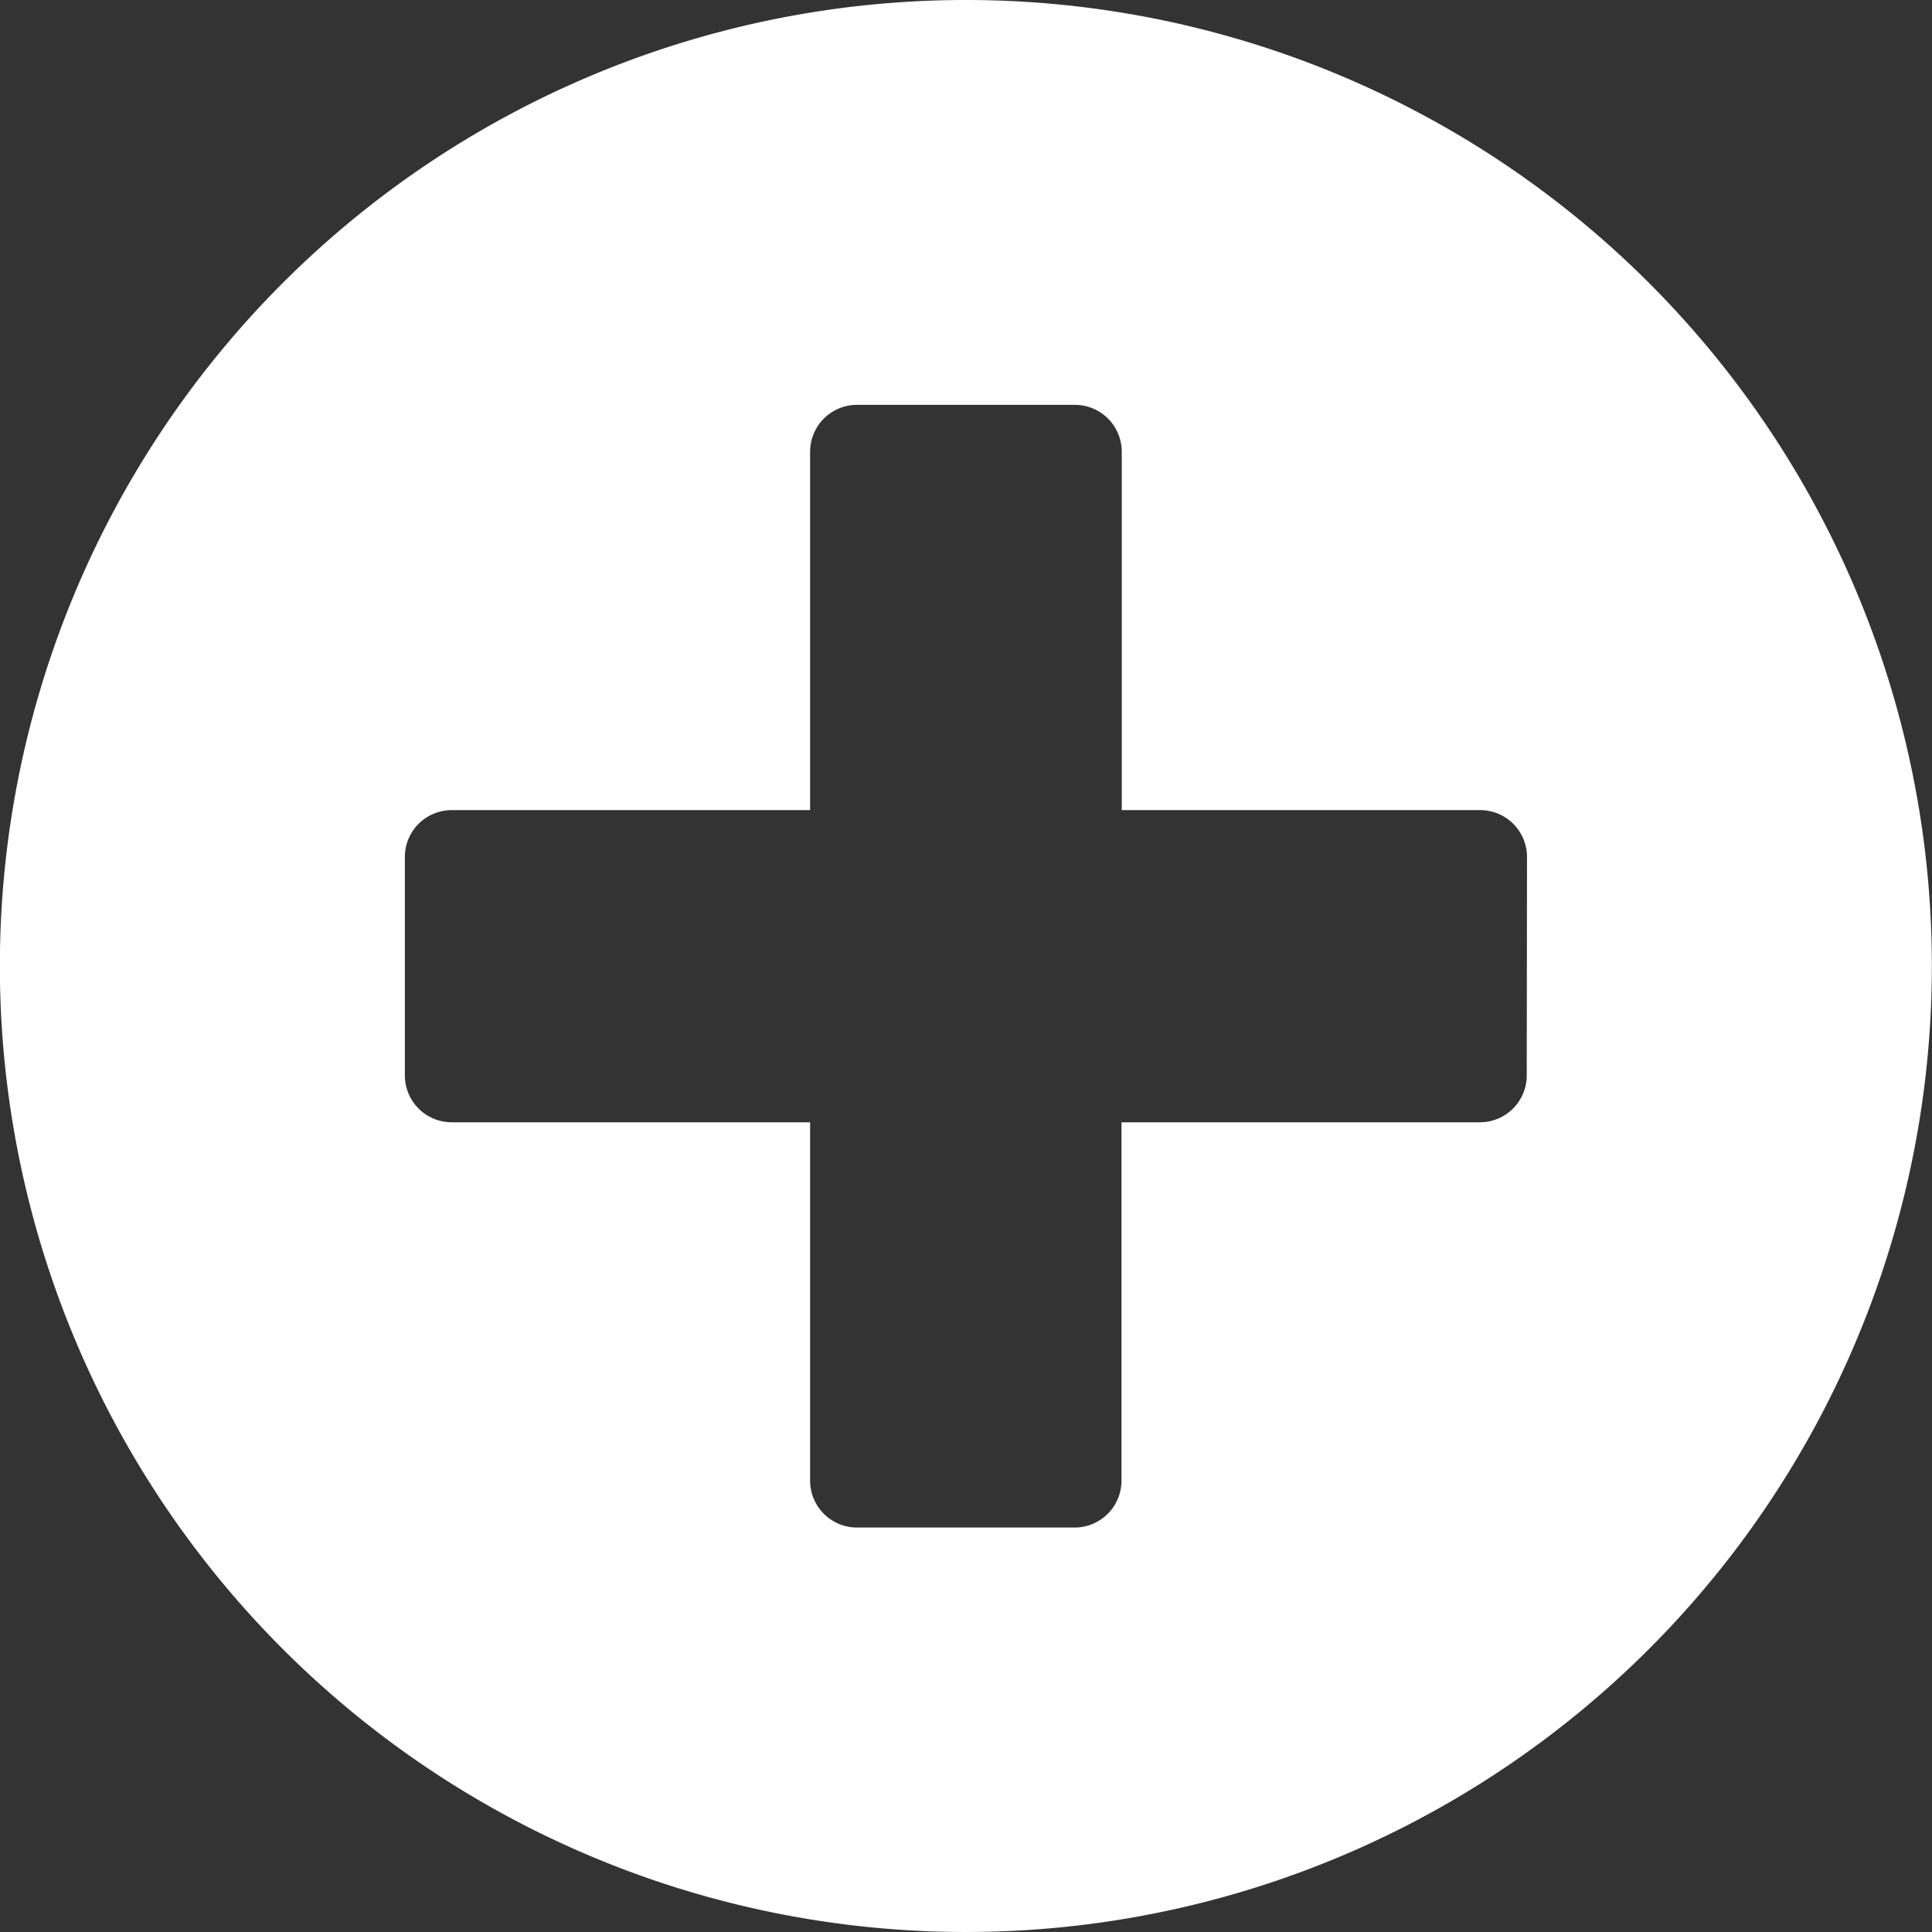<svg xmlns="http://www.w3.org/2000/svg" width="14.55" height="14.55" viewBox="0 0 14.55 14.55">
  <rect x="0" y="0" width="14.55" height="14.55" fill="#333333" stroke="none"/>
  <path id="Icon_awesome-plus-circle" data-name="Icon awesome-plus-circle" d="M7.837.563a7.275,7.275,0,1,0,7.275,7.275A7.274,7.274,0,0,0,7.837.563Zm4.224,8.1a.353.353,0,0,1-.352.352h-2.7v2.7a.353.353,0,0,1-.352.352H7.016a.353.353,0,0,1-.352-.352v-2.7h-2.7a.353.353,0,0,1-.352-.352V7.016a.353.353,0,0,1,.352-.352h2.7v-2.7a.353.353,0,0,1,.352-.352H8.659a.353.353,0,0,1,.352.352v2.7h2.7a.353.353,0,0,1,.352.352Z" transform="translate(-0.563 -0.563)" fill="#fff"/>
</svg>
